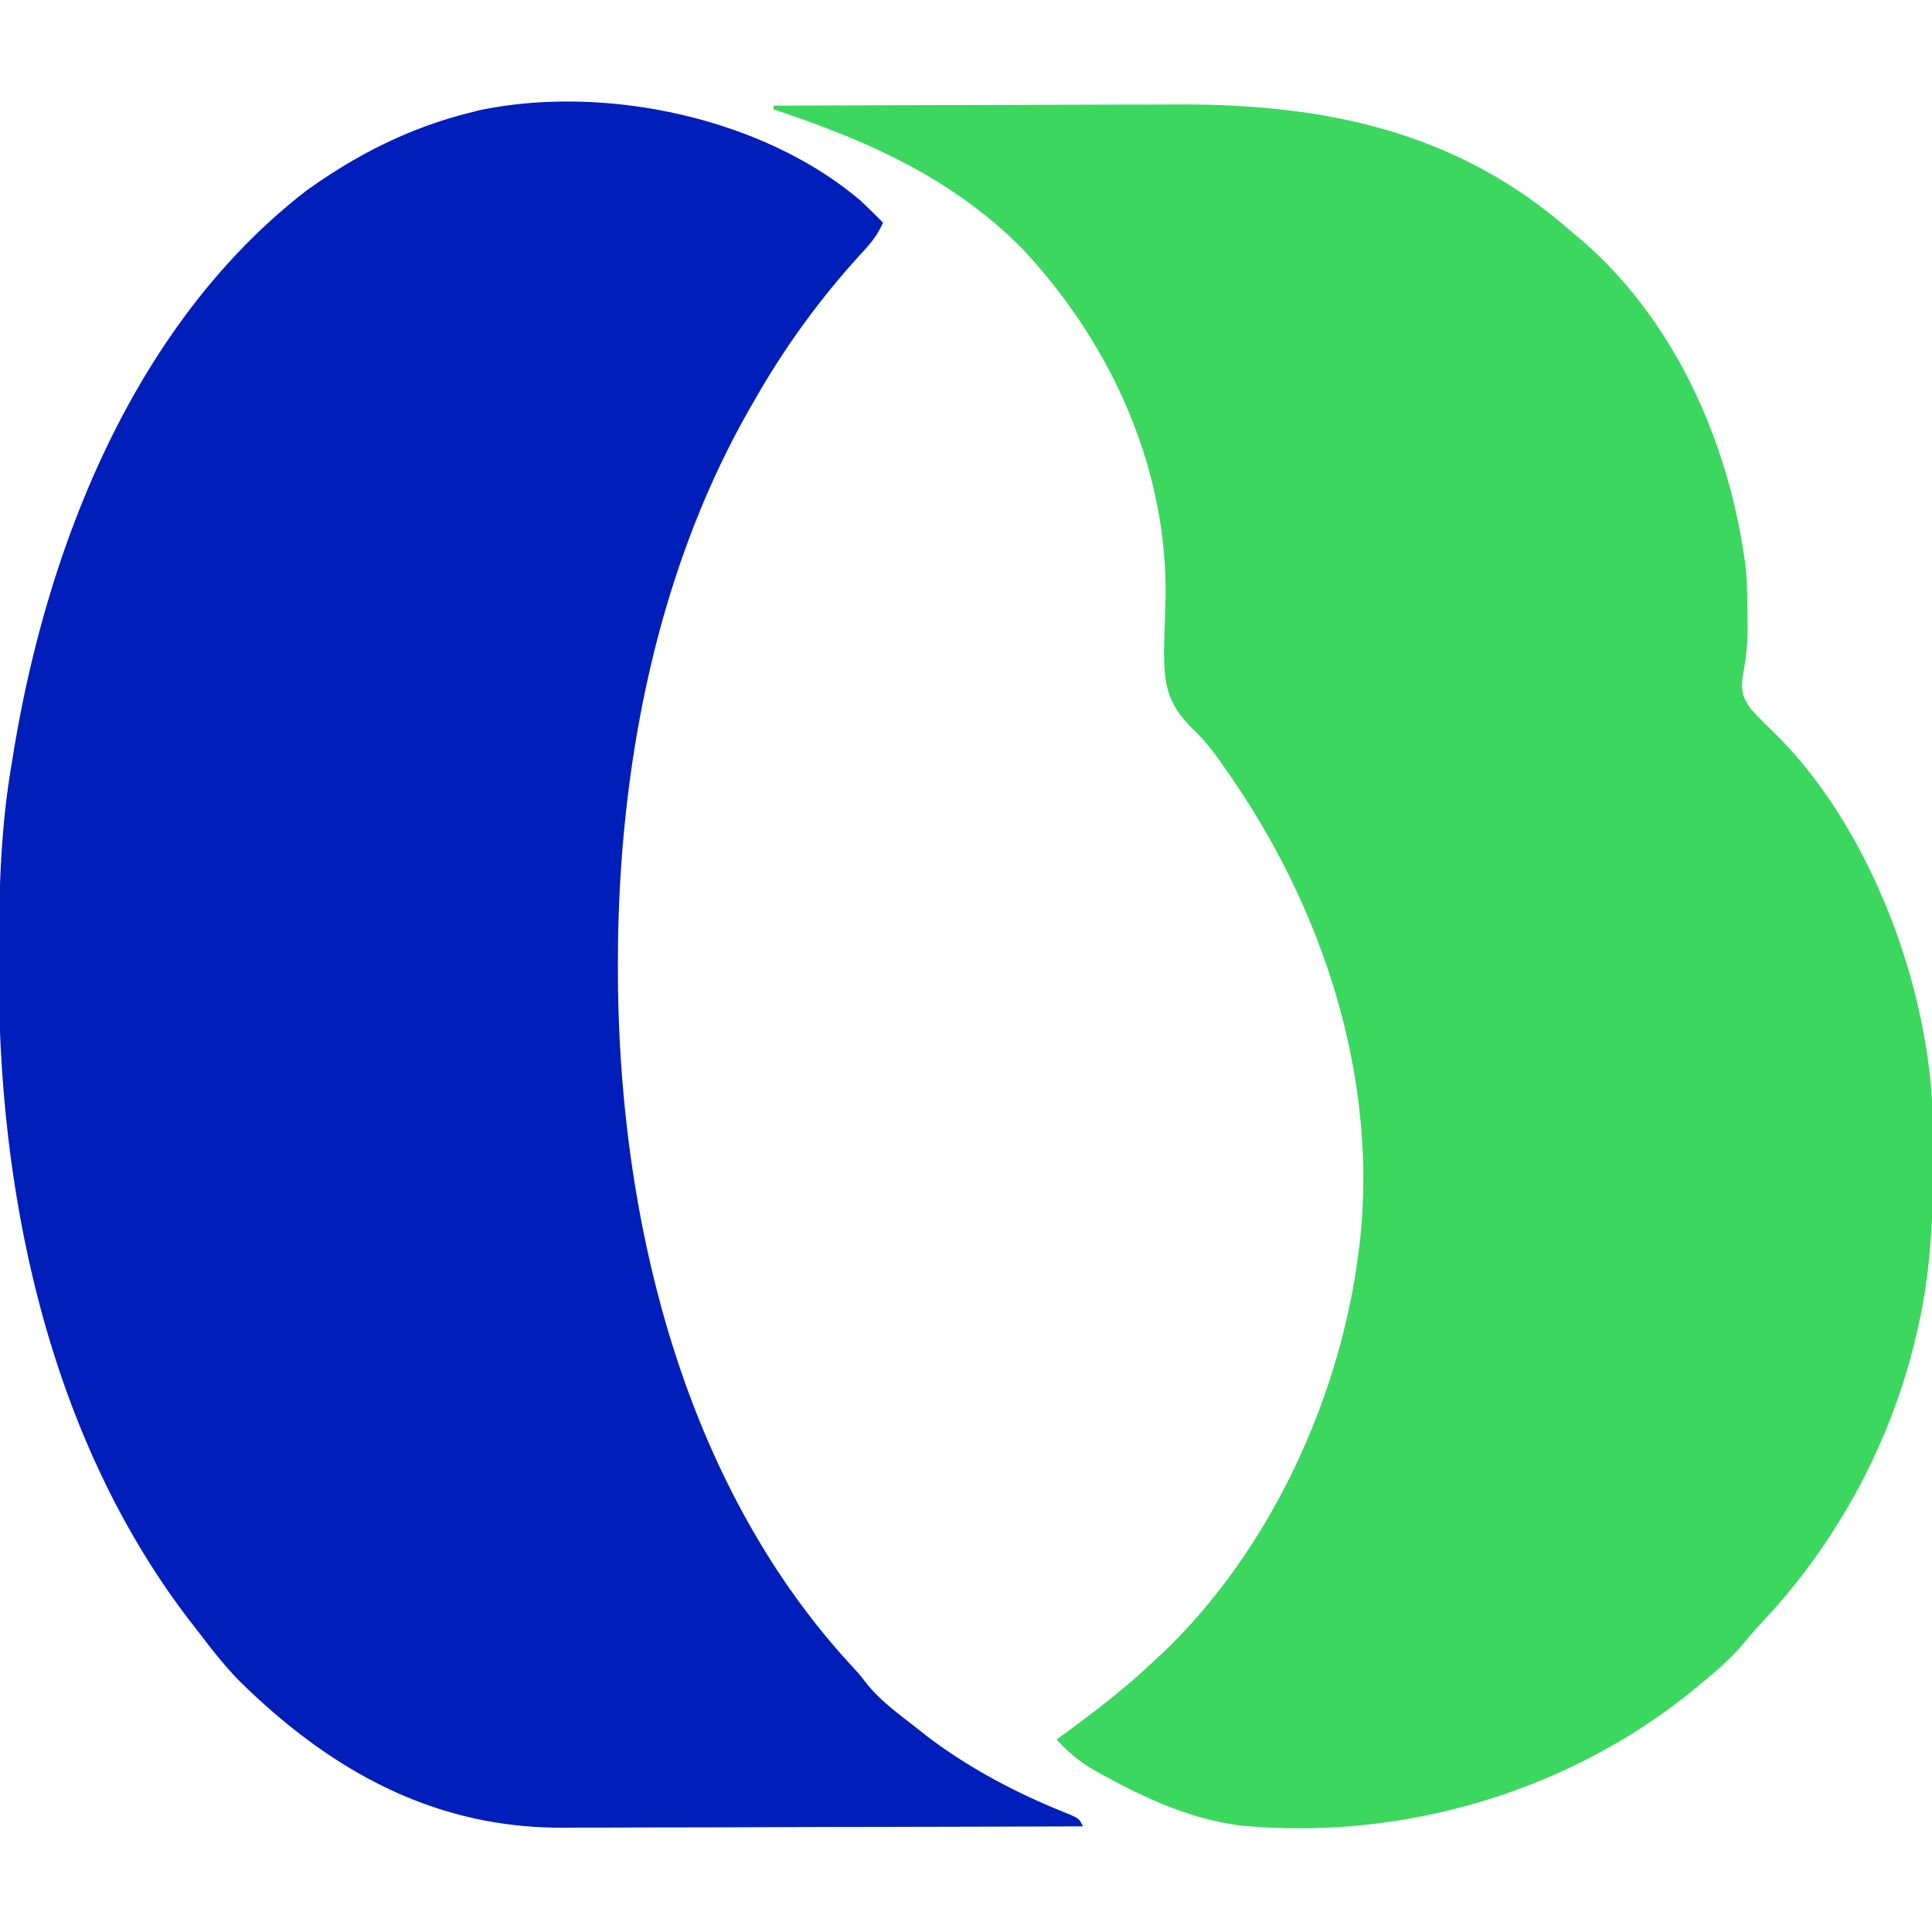 <svg xmlns="http://www.w3.org/2000/svg" width="512" height="512"><path d="M228.09 53.21A204.101 204.101 0 01234 59c-1.471 3.359-3.367 5.653-5.875 8.313C217.19 79.316 208.039 91.885 200 106l-1.289 2.232c-25.147 43.972-34.918 96.507-34.961 146.706l-.002 2.196c.095 65.066 16.958 135.852 62.244 184.647C228 444 228 444 229.942 446.511c3.734 4.515 8.46 7.895 13.058 11.489l2.531 2.008c11.524 8.785 24.49 15.535 37.942 20.836C286 482 286 482 287 484c-19.412.07-38.823.123-58.235.155-9.015.016-18.03.037-27.044.071-7.864.03-15.728.05-23.592.056a2861.4 2861.4 0 00-12.473.035c-3.926.02-7.853.027-11.78.022a556.42 556.42 0 00-4.285.019c-34.48.267-62.057-15.19-86.049-38.788-3.86-3.93-7.227-8.18-10.542-12.57l-2.64-3.387C12.955 380.908-.512 316.653-.313 256.438l.005-3.474C-.262 236.123.173 219.638 3 203l.504-3.15c8.96-55.117 32.108-113.972 77.543-149.213C94.245 41.132 108.22 33.995 124 30l2.86-.742c33.186-7.002 75.282 1.82 101.23 23.953z" fill="#001EBA"/><path d="M205 28c16.996-.07 33.991-.123 50.987-.155 7.893-.016 15.787-.037 23.68-.071 6.89-.03 13.78-.05 20.67-.056 3.64-.004 7.278-.013 10.917-.035C350.551 27.453 385.698 34.503 416 61l2.207 1.84c25.767 21.727 40.41 55.206 44.48 88.097.37 4.473.412 8.952.438 13.438l.021 2.235c-.003 4.398-.497 8.372-1.334 12.702-.378 3.925-.096 5.28 2.184 8.563 1.858 2.072 3.833 4.007 5.828 5.945 25.684 24.988 41.736 67.84 42.391 103.267l.023 2.163.03 2.326c.176 17.492-.16 34.316-4.268 51.424l-.535 2.3c-6.604 27.455-20.915 53.765-40.223 74.305a123.84 123.84 0 00-5.367 6.145c-3.28 3.844-6.97 7.054-10.875 10.25l-2.805 2.313c-33.228 26.788-76.871 39.5-119.38 35.48-13.116-1.684-24.982-7.033-36.44-13.356l-2.01-1.102c-4.088-2.338-7.179-4.862-10.365-8.335l3.148-2.309c7.97-5.883 15.682-11.833 22.852-18.691l1.996-1.84C336.438 411.092 355.124 370.67 360 332l.336-2.54c4.97-44.465-9.997-89.352-35.461-125.522l-1.489-2.129c-2.266-3.158-4.518-6.035-7.363-8.692-6.633-6.708-7.519-11.387-7.546-20.66.086-3.975.21-7.948.347-11.922C310.007 125.166 294.825 91.49 271 66c-18.507-18.767-41.377-28.87-66-37v-1z" fill="#3CD75F"/></svg>
